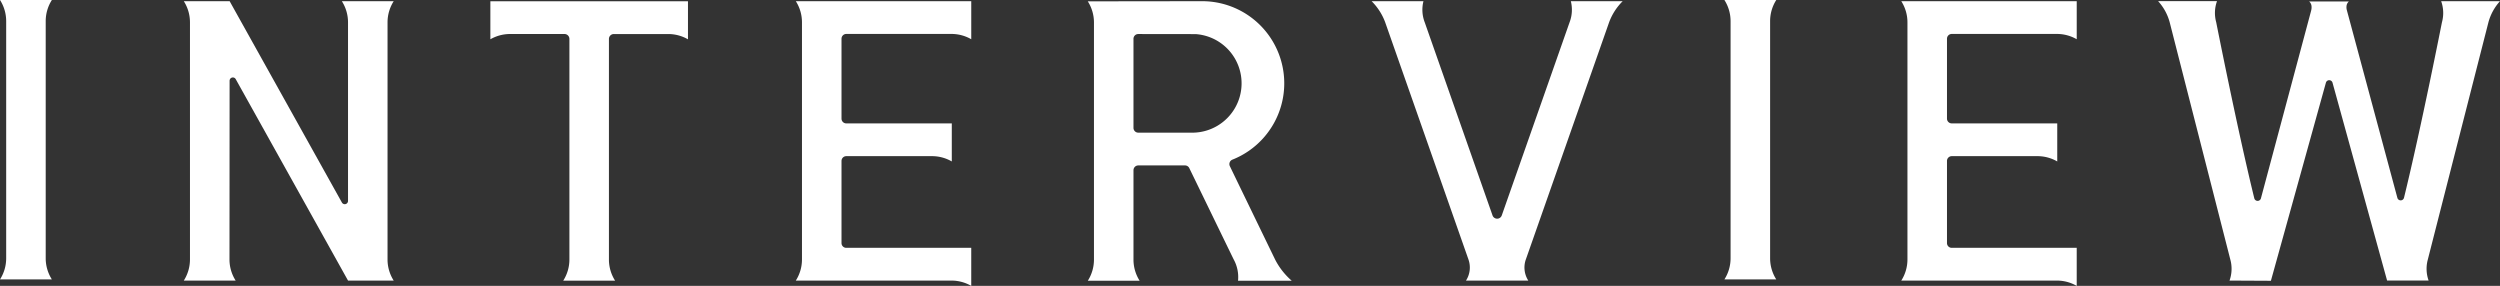 <svg xmlns="http://www.w3.org/2000/svg" width="306.184" height="35.015" viewBox="0 0 306.184 35.015"><rect x="0" y="0" width="306.184" height="35.015" fill="#333333" stroke="none"/><g transform="translate(-239.222 -274.45)"><path d="M353.378,274.619a4.81,4.81,0,0,1,.756,2.59v29.042a4.81,4.81,0,0,1-.756,2.589l18.891,0,.012,0h.164a4.819,4.819,0,0,1,2.42.649v-4.661H359.542a.582.582,0,0,1-.566-.581V294.186a.586.586,0,0,1,.586-.586h10.5a4.811,4.811,0,0,1,2.42.649v-4.661H359.548a.584.584,0,0,1-.572-.582v-9.787a.586.586,0,0,1,.586-.586h12.731l.029,0h.124a4.82,4.82,0,0,1,2.42.649v-4.661H353.378Z" transform="translate(-16.691 -0.025)" fill="#fff"/><path d="M511.955,274.619a4.81,4.81,0,0,1,.756,2.59v29.042a4.809,4.809,0,0,1-.756,2.589l18.89,0,.013,0h.164a4.822,4.822,0,0,1,2.42.649v-4.661H518.119a.582.582,0,0,1-.566-.581V294.186a.585.585,0,0,1,.585-.586h10.5a4.814,4.814,0,0,1,2.42.649v-4.661H518.125a.584.584,0,0,1-.572-.582v-9.787a.585.585,0,0,1,.585-.586h12.732l.029,0h.124a4.822,4.822,0,0,1,2.42.649v-4.661H511.955Z" transform="translate(-39.877 -0.025)" fill="#fff"/><path d="M244.82,277.022a4.812,4.812,0,0,1,.756-2.572h-6.353a4.81,4.81,0,0,1,.756,2.59v29.042a4.81,4.81,0,0,1-.756,2.59h6.353a4.817,4.817,0,0,1-.756-2.573Z" transform="translate(0)" fill="#fff"/><path d="M492.181,277.022a4.812,4.812,0,0,1,.755-2.572h-6.353a4.81,4.81,0,0,1,.756,2.59v29.042a4.81,4.81,0,0,1-.756,2.59h6.353a4.817,4.817,0,0,1-.755-2.573Z" transform="translate(-36.167)" fill="#fff"/><path d="M290.54,277.192a4.812,4.812,0,0,1,.756-2.572h-6.353a4.808,4.808,0,0,1,.756,2.59v21.875a.4.4,0,0,1-.748.195L271.2,274.618l0,0h-5.614a4.808,4.808,0,0,1,.756,2.59v29.042a4.808,4.808,0,0,1-.756,2.59h6.352a4.813,4.813,0,0,1-.756-2.572c0-.038.009-12.626.014-21.913a.4.4,0,0,1,.748-.19l13.751,24.663v.013h5.6a4.812,4.812,0,0,1-.756-2.572Z" transform="translate(-3.854 -0.025)" fill="#fff"/><path d="M454.86,306.268l10.209-29.077a7.1,7.1,0,0,1,1.659-2.572h-6.353a4.277,4.277,0,0,1-.154,2.59c-.044.128-6.067,17.282-8.3,23.637a.6.6,0,0,1-1.14,0c-2.232-6.356-8.254-23.509-8.3-23.637a4.27,4.27,0,0,1-.154-2.59h-6.353a7.1,7.1,0,0,1,1.659,2.572l10.209,29.077.005.014a2.951,2.951,0,0,1-.291,2.523l-.023.036h7.634a2.968,2.968,0,0,1-.314-2.559Z" transform="translate(-28.768 -0.025)" fill="#fff"/><path d="M309.564,274.628v4.661a4.819,4.819,0,0,1,2.42-.648h6.66a.6.6,0,0,1,.6.6V306.26a4.808,4.808,0,0,1-.756,2.59h6.353a4.8,4.8,0,0,1-.756-2.572V279.245a.6.6,0,0,1,.6-.6h6.66a4.821,4.821,0,0,1,2.42.648v-4.66Z" transform="translate(-10.285 -0.026)" fill="#fff"/><path d="M589.252,277.209a6.27,6.27,0,0,1,1.418-2.59h-7.207a4.264,4.264,0,0,1,.1,2.572c-.01.039-2.543,12.909-4.651,21.51a.42.42,0,0,1-.813,0l-6.2-23.032a1.356,1.356,0,0,1-.027-.454.843.843,0,0,1,.285-.557H567.3a.844.844,0,0,1,.285.557,1.518,1.518,0,0,1-.051.58l0,.008-6.143,22.958a.419.419,0,0,1-.813,0c-2.109-8.6-4.658-21.533-4.668-21.572a4.271,4.271,0,0,1,.1-2.572H548.8a6.265,6.265,0,0,1,1.417,2.59c.143.563,7.278,28.481,7.421,29.042a4.262,4.262,0,0,1-.094,2.589l5.068.026.007-.026,6.73-24.235a.42.42,0,0,1,.809,0l6.685,24.234h5.085a4.275,4.275,0,0,1-.094-2.589C581.975,305.689,589.108,277.771,589.252,277.209Z" transform="translate(-45.264 -0.025)" fill="#fff"/><path d="M420.241,308.858a8.655,8.655,0,0,1-2.024-2.572c-.026-.051-4.4-9.066-5.558-11.465a.587.587,0,0,1,.33-.8,10.057,10.057,0,0,0-3.738-19.4l-13.989.018a4.81,4.81,0,0,1,.757,2.59v29.042a4.81,4.81,0,0,1-.757,2.59h6.353a4.816,4.816,0,0,1-.756-2.572V295.323a.587.587,0,0,1,.587-.587h5.72a.576.576,0,0,1,.525.324c1.083,2.222,5.2,10.707,5.451,11.209a4.491,4.491,0,0,1,.522,2.59ZM400.858,279.23a.583.583,0,0,1,.584-.587c2.011,0,6.449.008,7.033.01a6.043,6.043,0,0,1-.248,12.069l-6.782,0a.587.587,0,0,1-.587-.587Z" transform="translate(-22.815 -0.025)" fill="#fff"/></g></svg>